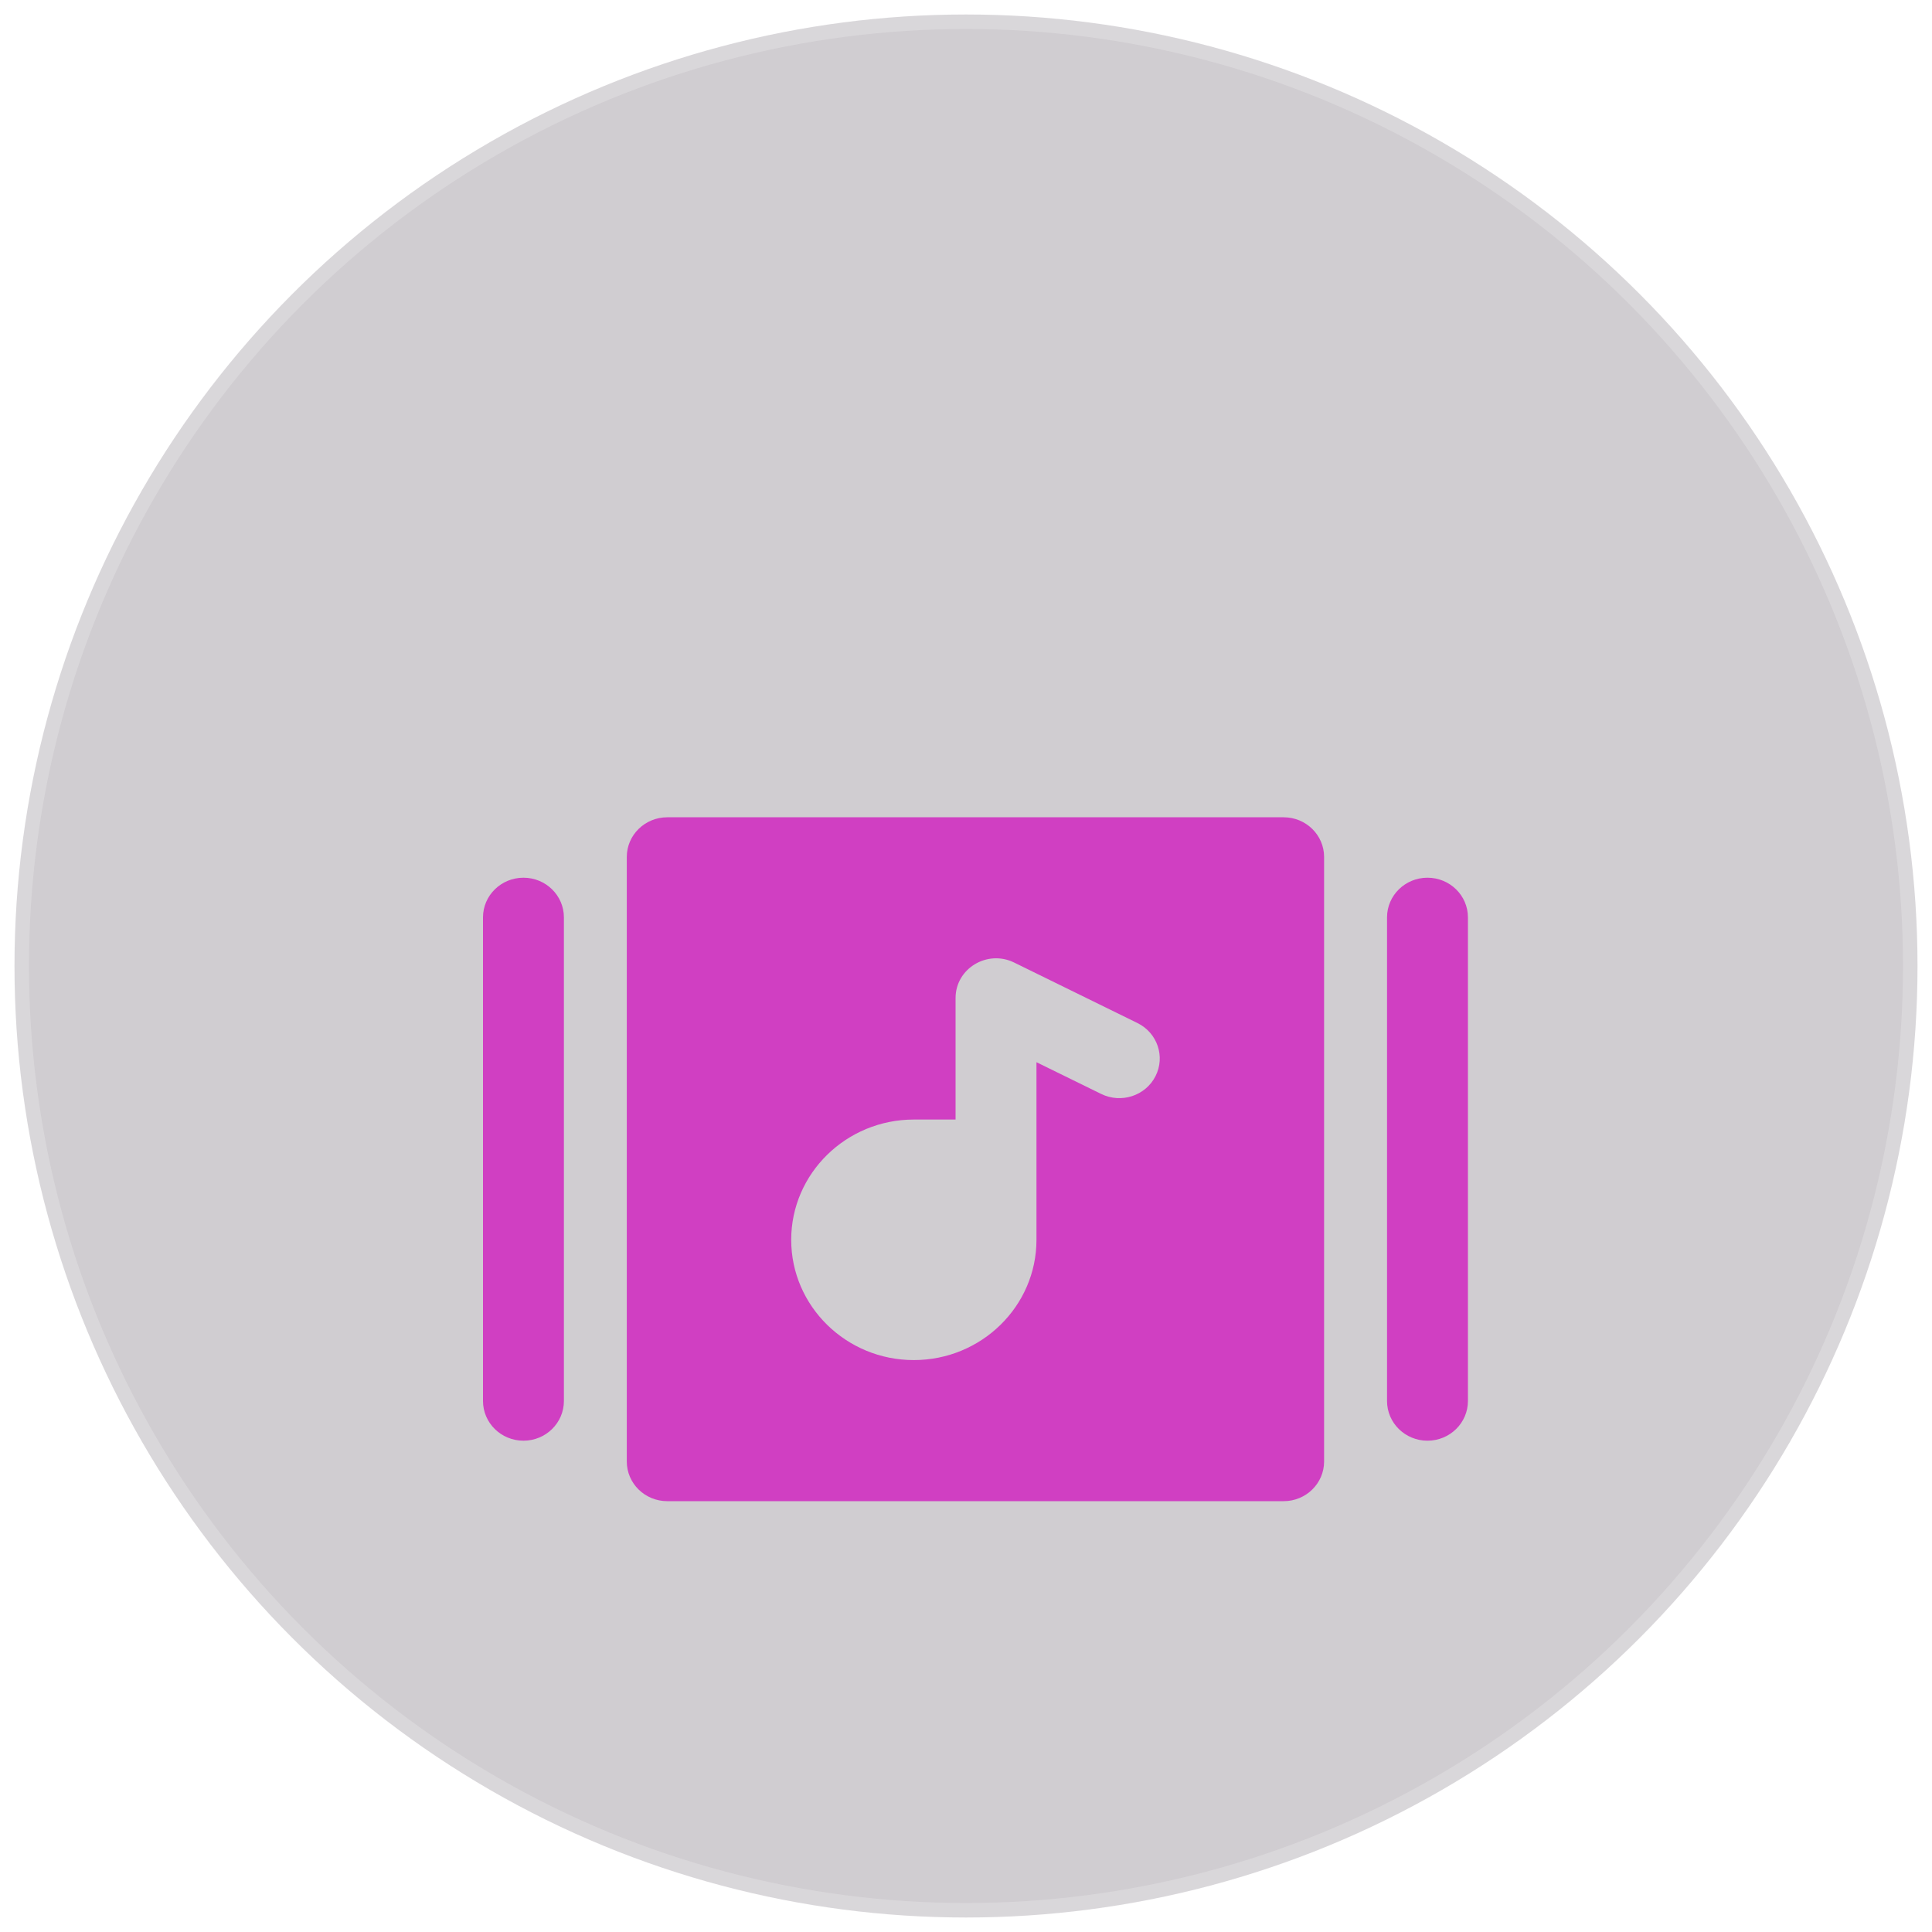 <svg width="40" height="40" viewBox="0 0 40 40" fill="none" xmlns="http://www.w3.org/2000/svg">
<circle opacity="0.2" cx="20" cy="20" r="19.7" fill="#160619" stroke="white" stroke-width="0.6"/>
<g clip-path="url(#clip0_31_2667)" filter="url(#filter0_d_31_2667)">
<path d="M29.554 14.172C29.092 14.172 28.717 14.54 28.717 14.993V25.006C28.717 25.46 29.092 25.828 29.554 25.828C30.017 25.828 30.392 25.46 30.392 25.006V14.993C30.392 14.54 30.017 14.172 29.554 14.172Z" fill="#D03FC2"/>
<path d="M10.838 14.172C10.375 14.172 10 14.54 10 14.993V25.006C10 25.46 10.375 25.828 10.838 25.828C11.3 25.828 11.675 25.46 11.675 25.006V14.993C11.675 14.54 11.3 14.172 10.838 14.172Z" fill="#D03FC2"/>
<path d="M26.577 12.921H13.815C13.352 12.921 12.977 13.289 12.977 13.742V26.259C12.977 26.712 13.352 27.08 13.815 27.08H26.577C27.039 27.08 27.414 26.712 27.414 26.259V13.742C27.414 13.289 27.039 12.921 26.577 12.921ZM23.923 18.282C23.716 18.688 23.213 18.852 22.799 18.649L21.459 17.992V21.669C21.459 23.042 20.32 24.159 18.92 24.159C17.52 24.16 16.381 23.042 16.381 21.669C16.381 20.296 17.52 19.179 18.92 19.179H19.784V16.663C19.784 16.052 20.44 15.656 20.996 15.928L23.548 17.18C23.962 17.383 24.13 17.876 23.923 18.282Z" fill="#D03FC2"/>
</g>
<defs>
<filter id="filter0_d_31_2667" x="2" y="6" width="36.392" height="36" filterUnits="userSpaceOnUse" color-interpolation-filters="sRGB">
<feFlood flood-opacity="0" result="BackgroundImageFix"/>
<feColorMatrix in="SourceAlpha" type="matrix" values="0 0 0 0 0 0 0 0 0 0 0 0 0 0 0 0 0 0 127 0" result="hardAlpha"/>
<feOffset dy="4"/>
<feGaussianBlur stdDeviation="4"/>
<feComposite in2="hardAlpha" operator="out"/>
<feColorMatrix type="matrix" values="0 0 0 0 0 0 0 0 0 0 0 0 0 0 0 0 0 0 0.5 0"/>
<feBlend mode="normal" in2="BackgroundImageFix" result="effect1_dropShadow_31_2667"/>
<feBlend mode="normal" in="SourceGraphic" in2="effect1_dropShadow_31_2667" result="shape"/>
</filter>
<clipPath id="clip0_31_2667">
<rect width="20.392" height="20" fill="white" transform="translate(10 10)"/>
</clipPath>
</defs>
</svg>
